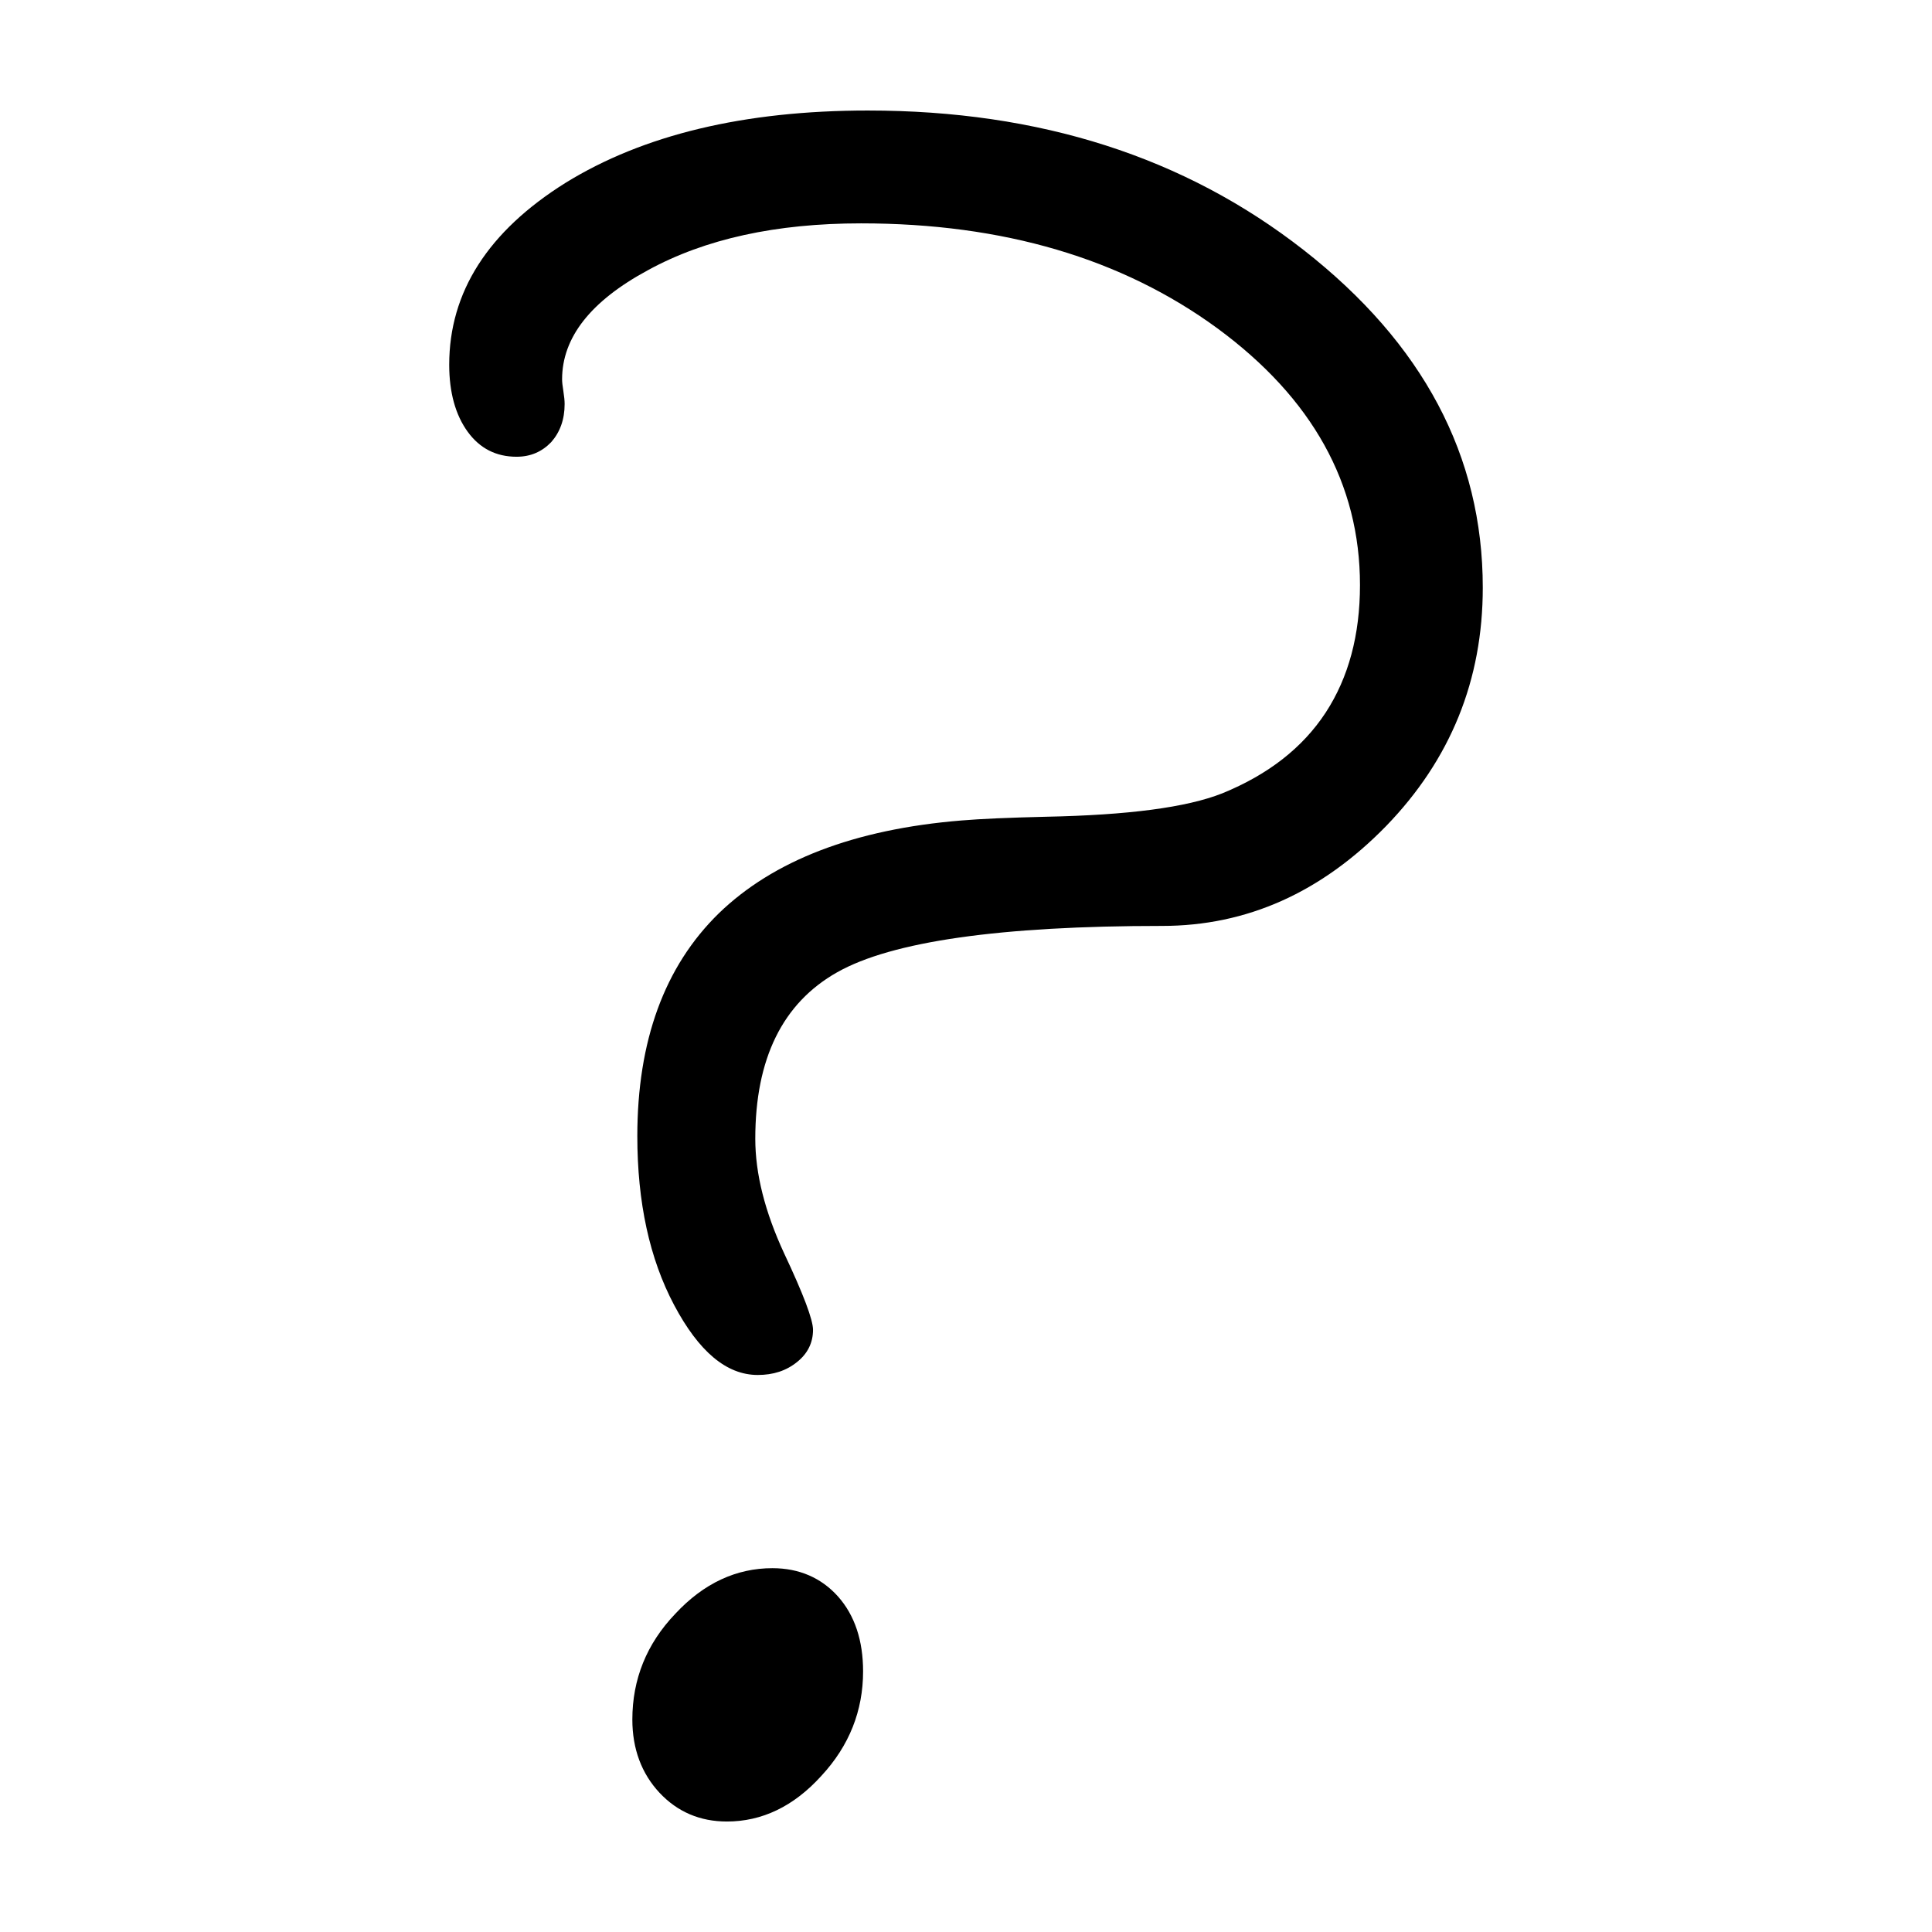 <?xml version="1.0" encoding="UTF-8"?>
<!-- Uploaded to: ICON Repo, www.iconrepo.com, Generator: ICON Repo Mixer Tools -->
<svg fill="#000000" width="800px" height="800px" version="1.1" viewBox="144 144 512 512" xmlns="http://www.w3.org/2000/svg">
 <path d="m374.07 173.29c45.426 0 83.883 12.301 115.46 37.008 31.57 24.707 47.422 54.516 47.422 89.426 0 24.496-8.523 45.531-25.59 63.164-17.172 17.613-36.902 26.492-59.406 26.492-42.867 0-71.582 4.094-86.09 12.281-14.508 8.188-21.707 22.945-21.707 44.125 0 9.301 2.562 19.375 7.641 30.355 5.121 10.852 7.66 17.613 7.66 20.277 0 3.441-1.449 6.32-4.219 8.523-2.875 2.332-6.32 3.441-10.434 3.441-8.293 0-15.617-6.215-22.148-18.516-6.527-12.301-9.762-27.246-9.762-44.777 0-25.254 7.199-44.984 21.602-59.051 14.422-13.961 35.812-22.273 64.277-24.602 5.227-0.441 12.637-0.754 22.398-0.988 21.707-0.441 37.219-2.434 46.77-6.215 12.176-4.977 21.266-12.07 27.375-21.391 6.086-9.32 9.09-20.613 9.09-33.797 0-26.828-12.637-49.543-37.785-68.035-25.273-18.492-56.742-27.816-94.422-27.816-22.484 0-41.312 4.094-56.488 12.406-15.219 8.215-22.754 17.871-22.754 28.934 0 0.672 0.105 1.68 0.336 3.106 0.23 1.449 0.336 2.562 0.336 3.441 0 4.094-1.219 7.43-3.547 10.078-2.438 2.539-5.438 3.883-9.195 3.883-5.414 0-9.742-2.203-12.953-6.633-3.234-4.449-4.891-10.434-4.891-17.738 0-19.293 10.309-35.371 30.797-48.199 20.613-12.738 47.336-19.184 80.23-19.184zm-37.449 453.43c-7.094 0-13.078-2.539-17.844-7.621-4.766-5.102-7.199-11.652-7.199-19.398 0-10.645 3.758-20.07 11.398-28.047 7.535-8.102 16.184-12.07 25.715-12.07 7.094 0 12.973 2.562 17.402 7.516 4.43 4.996 6.633 11.652 6.633 19.836 0 10.41-3.652 19.711-11.062 27.688-7.328 8.109-15.746 12.098-25.043 12.098z" fill-rule="evenodd"/>
</svg>